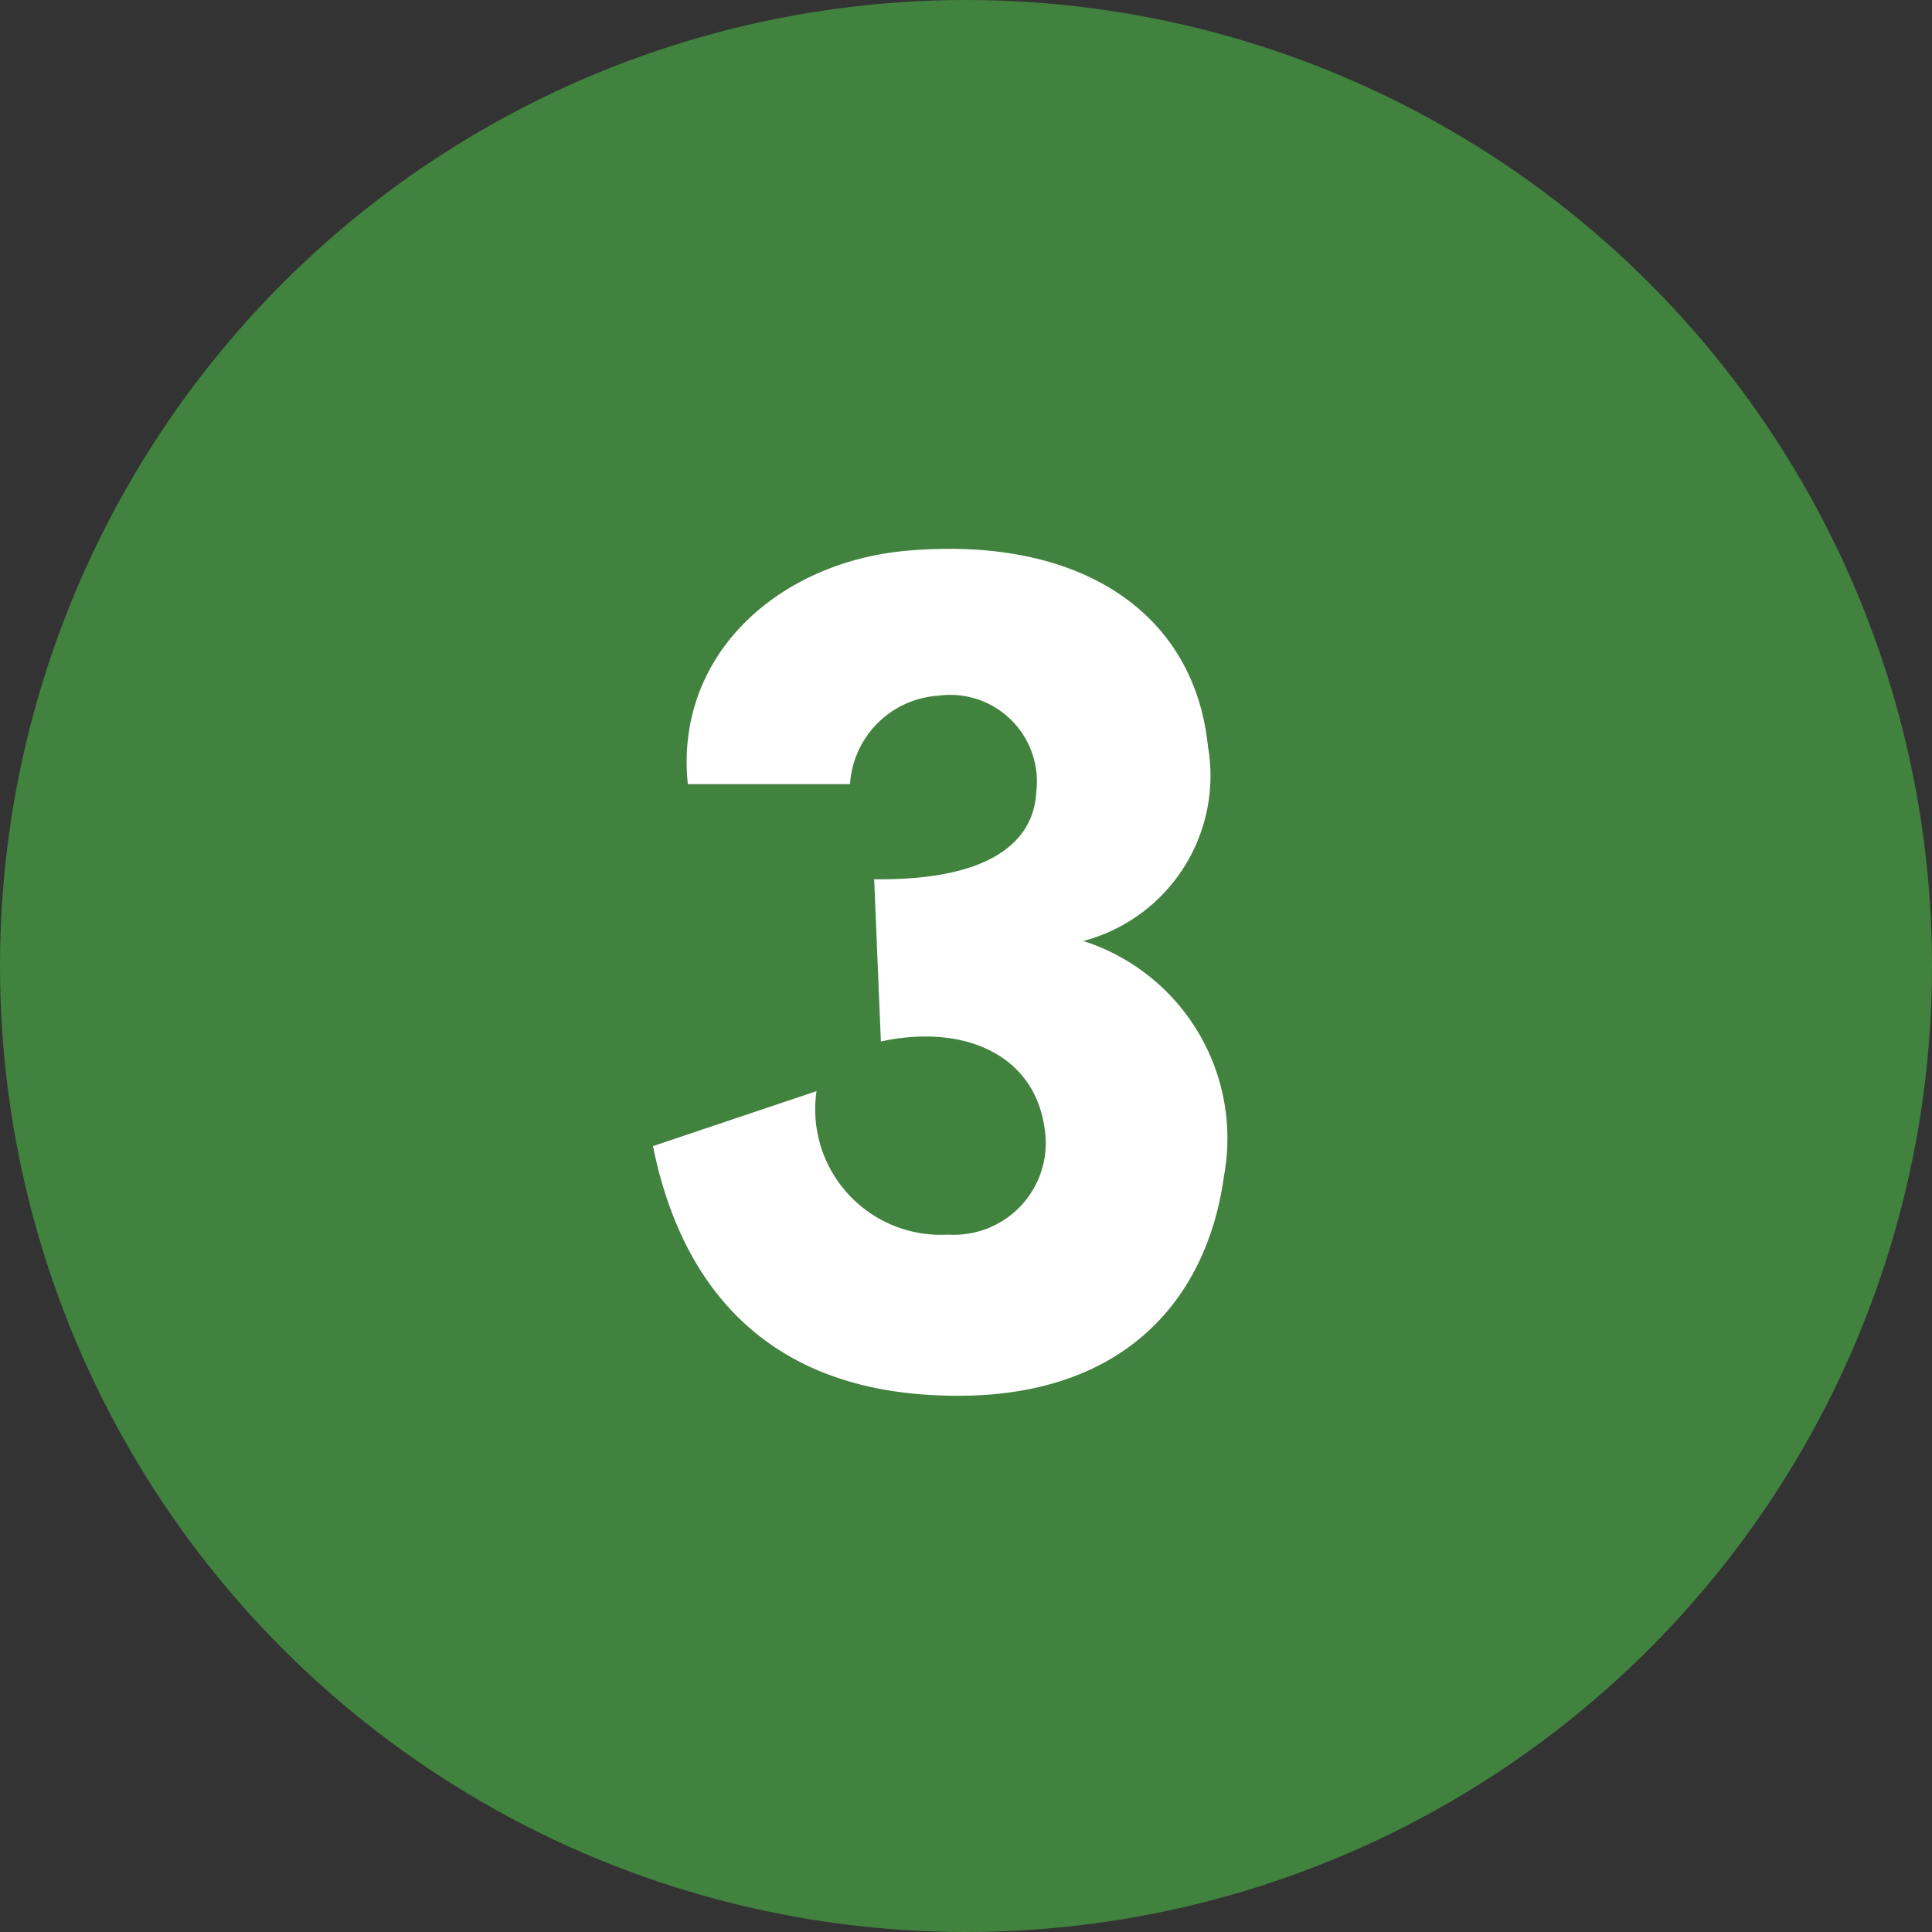 <svg xmlns="http://www.w3.org/2000/svg" width="49" height="49" viewBox="0 0 49 49">
  <rect x="0" y="0" width="49" height="49" fill="#333333" stroke="none"/>
  <g id="グループ_523" data-name="グループ 523" transform="translate(-696.5 -4246)">
    <circle id="楕円形_9" data-name="楕円形 9" cx="24.5" cy="24.5" r="24.5" transform="translate(696.5 4246)" fill="#41823e"/>
    <path id="パス_981" data-name="パス 981" d="M-7.939-8.432C-7.4-5.746-5.763-2.278-.629-2.108,3.859-1.938,6.1-4.42,6.545-7.684a5.257,5.257,0,0,0-3.57-5.95,4.334,4.334,0,0,0,3.162-4.93c-.34-3.366-3.2-5.372-7.684-4.964-3.23.306-5.848,2.652-5.508,5.916h4.114A2.4,2.4,0,0,1-.7-19.856a2.2,2.2,0,0,1,2.482,2.448C1.717-16.184.663-15.164-2.329-15.2l.17,4.114c2.21-.476,4.08.408,4.182,2.516A2.33,2.33,0,0,1-.459-6.188,3.183,3.183,0,0,1-3.791-9.826Z" transform="translate(721 4283.5)" fill="#fff"/>
  </g>
</svg>
